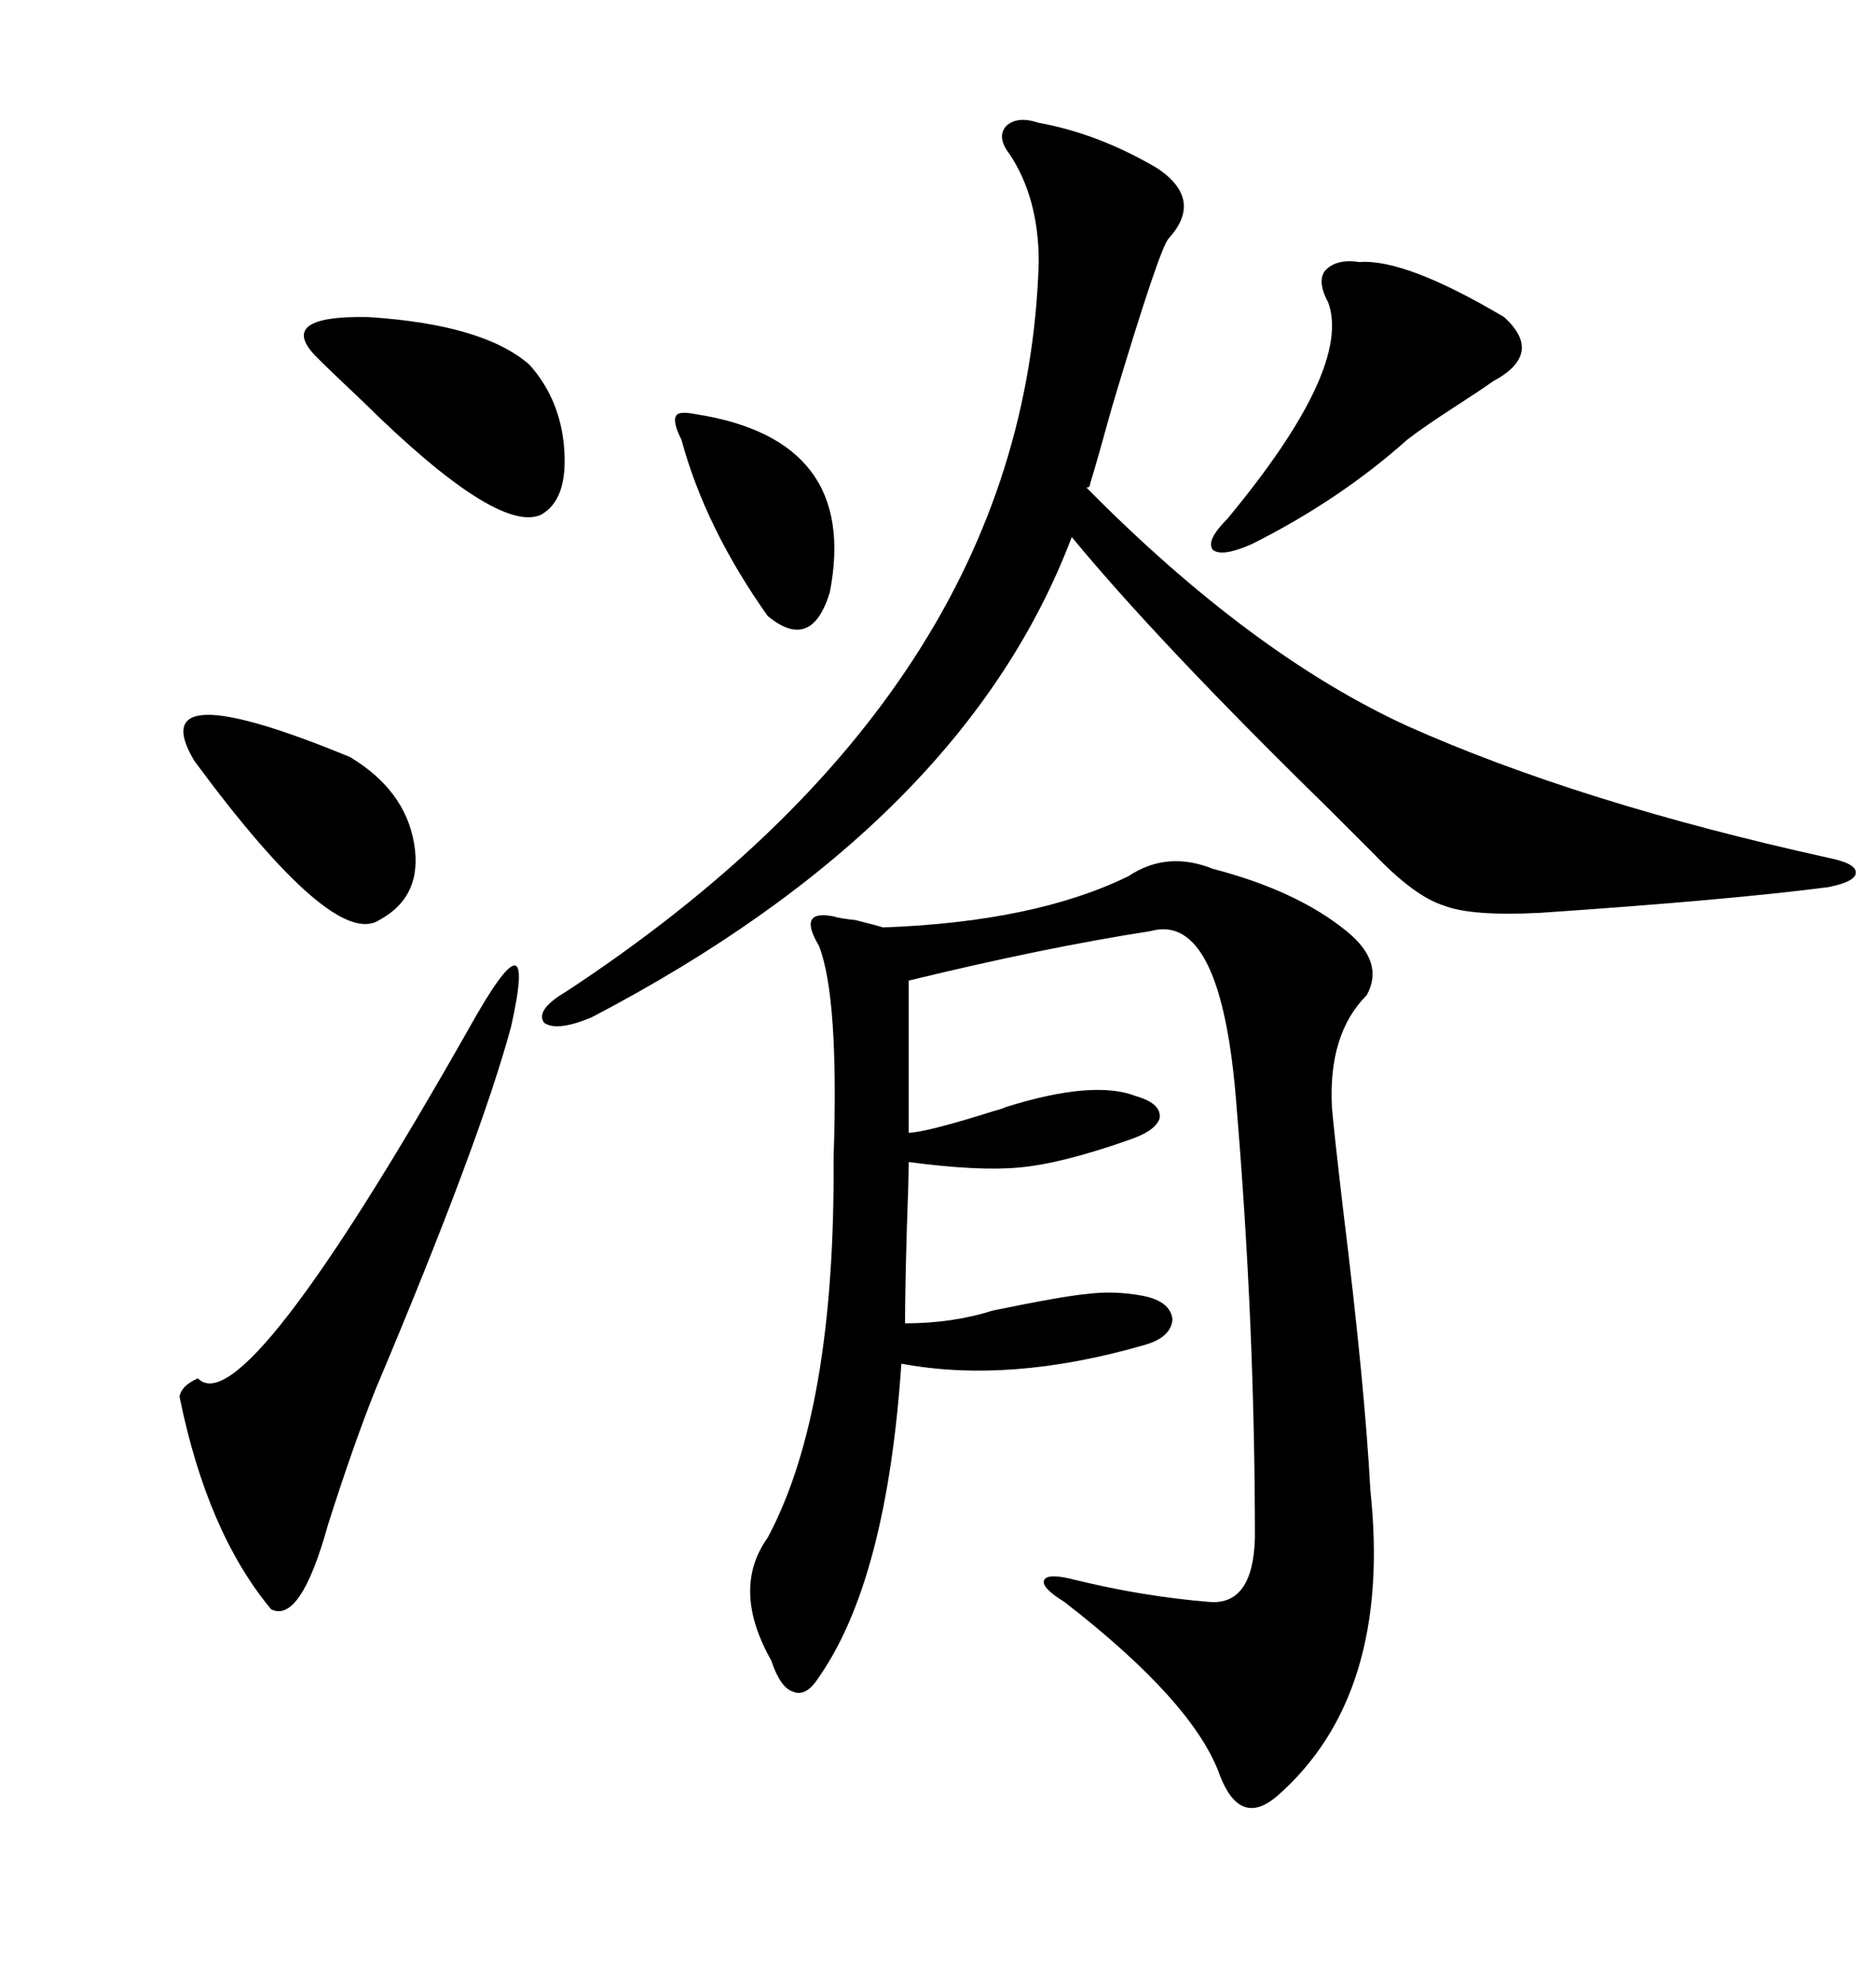 <svg xmlns="http://www.w3.org/2000/svg" xmlns:xlink="http://www.w3.org/1999/xlink" width="300" height="317.285"><path d="M141.21 148.24L141.21 148.24Q165.53 147.36 180.47 140.04L180.47 140.04Q186.62 135.94 193.95 138.87L193.95 138.87Q207.42 142.38 215.33 148.83L215.33 148.83Q221.48 153.81 218.55 159.08L218.55 159.08Q212.40 165.23 212.99 176.95L212.99 176.95Q213.28 180.47 214.75 193.07L214.75 193.07Q218.26 221.48 219.14 238.18L219.14 238.18Q222.66 271.00 204.20 287.11L204.20 287.11Q198.34 292.09 195.12 283.89L195.12 283.89Q191.02 272.17 170.21 256.05L170.21 256.05Q166.41 253.71 166.99 252.54L166.99 252.54Q167.58 251.37 171.97 252.54L171.97 252.54Q182.81 255.18 193.36 256.05L193.36 256.05Q200.39 256.64 200.68 245.80L200.68 245.80Q200.68 212.11 197.75 176.95L197.75 176.95Q195.41 145.61 183.98 148.83L183.98 148.83Q166.99 151.46 145.31 156.74L145.31 156.74L145.31 181.05Q147.95 181.05 159.08 177.54L159.08 177.54Q160.25 177.25 160.84 176.95L160.84 176.95Q174.90 172.56 181.64 175.20L181.64 175.20Q185.74 176.37 185.45 178.71L185.45 178.71Q184.86 180.76 180.47 182.23L180.47 182.23Q169.63 186.04 162.89 186.62L162.89 186.62Q156.45 187.21 145.31 185.74L145.31 185.74Q145.31 188.67 145.02 196.29L145.02 196.29Q144.73 206.25 144.73 211.52L144.73 211.52Q152.34 211.52 158.79 209.47L158.79 209.47Q170.21 207.13 173.73 206.84L173.73 206.84Q178.13 206.25 182.81 207.13L182.81 207.13Q187.21 208.01 187.50 210.94L187.50 210.94Q187.21 213.87 182.81 215.04L182.81 215.04Q161.43 221.19 144.14 217.97L144.14 217.97Q141.80 252.54 130.96 268.07L130.96 268.07Q128.91 271.29 126.86 270.41L126.86 270.41Q124.80 269.82 123.34 265.43L123.34 265.43Q116.89 254.00 122.75 245.80L122.75 245.80Q133.59 225.59 133.30 185.16L133.30 185.16Q134.18 159.38 130.96 151.17L130.96 151.17Q129.20 148.24 129.79 147.07L129.79 147.07Q130.37 145.90 133.30 146.48L133.30 146.48Q134.18 146.78 136.82 147.07L136.82 147.07Q140.33 147.95 141.21 148.24ZM166.11 19.63L166.11 19.63Q175.78 21.39 185.16 26.95L185.16 26.95Q192.48 31.93 186.91 38.09L186.91 38.09Q185.45 39.55 177.83 65.04L177.83 65.04Q175.49 73.54 174.32 77.34L174.32 77.34Q174.32 77.93 173.73 77.93L173.73 77.93Q200.10 104.59 225 116.02L225 116.02Q252.54 128.32 292.38 137.11L292.38 137.11Q296.78 137.99 296.78 139.45L296.78 139.45Q296.78 140.92 292.38 141.80L292.38 141.80Q276.56 143.85 246.39 145.90L246.39 145.90Q235.25 146.48 230.86 144.73L230.86 144.73Q226.17 143.26 219.73 136.52L219.73 136.52Q217.38 134.18 212.11 128.91L212.11 128.91Q185.16 102.54 171.39 85.84L171.39 85.84Q154.10 131.54 94.63 162.60L94.63 162.60Q89.06 164.94 87.01 163.48L87.01 163.48Q85.55 161.43 90.53 158.50L90.53 158.50Q164.06 110.16 166.11 41.89L166.11 41.89Q166.11 31.64 161.43 24.61L161.43 24.61Q159.38 21.97 160.84 20.21L160.84 20.21Q162.60 18.46 166.11 19.63ZM75 164.36L75 164.36Q86.13 144.43 81.74 164.06L81.74 164.06Q76.76 182.52 60.06 222.07L60.06 222.07Q56.54 230.86 52.44 243.75L52.44 243.75Q48.05 259.57 43.36 257.23L43.36 257.23Q33.11 244.92 28.71 223.24L28.71 223.24Q29.00 221.48 31.64 220.31L31.64 220.31Q38.96 227.93 75 164.36ZM217.38 41.89L217.38 41.89Q224.71 41.31 240.53 50.68L240.53 50.68Q246.97 56.54 238.77 60.94L238.77 60.94Q236.72 62.40 232.62 65.04L232.62 65.04Q227.64 68.26 225 70.31L225 70.31Q214.16 79.98 200.10 87.01L200.10 87.01Q195.41 89.06 193.95 87.89L193.95 87.89Q192.77 86.43 196.29 82.91L196.29 82.91Q216.21 58.89 212.40 48.34L212.40 48.34Q210.64 45.12 211.82 43.36L211.82 43.36Q213.57 41.31 217.38 41.89ZM50.68 57.13L50.68 57.13Q43.95 50.39 58.89 50.68L58.89 50.68Q77.34 51.86 84.67 58.30L84.67 58.30Q89.65 63.87 90.23 71.78L90.23 71.78Q90.82 79.98 86.43 82.32L86.43 82.32Q79.39 85.25 58.01 64.16L58.01 64.16Q53.03 59.47 50.68 57.13ZM31.05 121.58L31.05 121.58Q22.56 107.23 55.96 121.00L55.96 121.00Q64.75 126.27 66.21 134.77L66.21 134.77Q67.68 143.26 60.64 147.07L60.64 147.07Q53.32 151.76 31.05 121.58ZM111.33 66.21L111.33 66.21Q137.40 70.31 132.71 94.63L132.71 94.63Q129.79 104.30 122.75 98.44L122.75 98.44Q112.79 84.38 108.98 70.31L108.98 70.31Q107.52 67.38 108.11 66.50L108.11 66.50Q108.40 65.63 111.33 66.21Z"/></svg>
